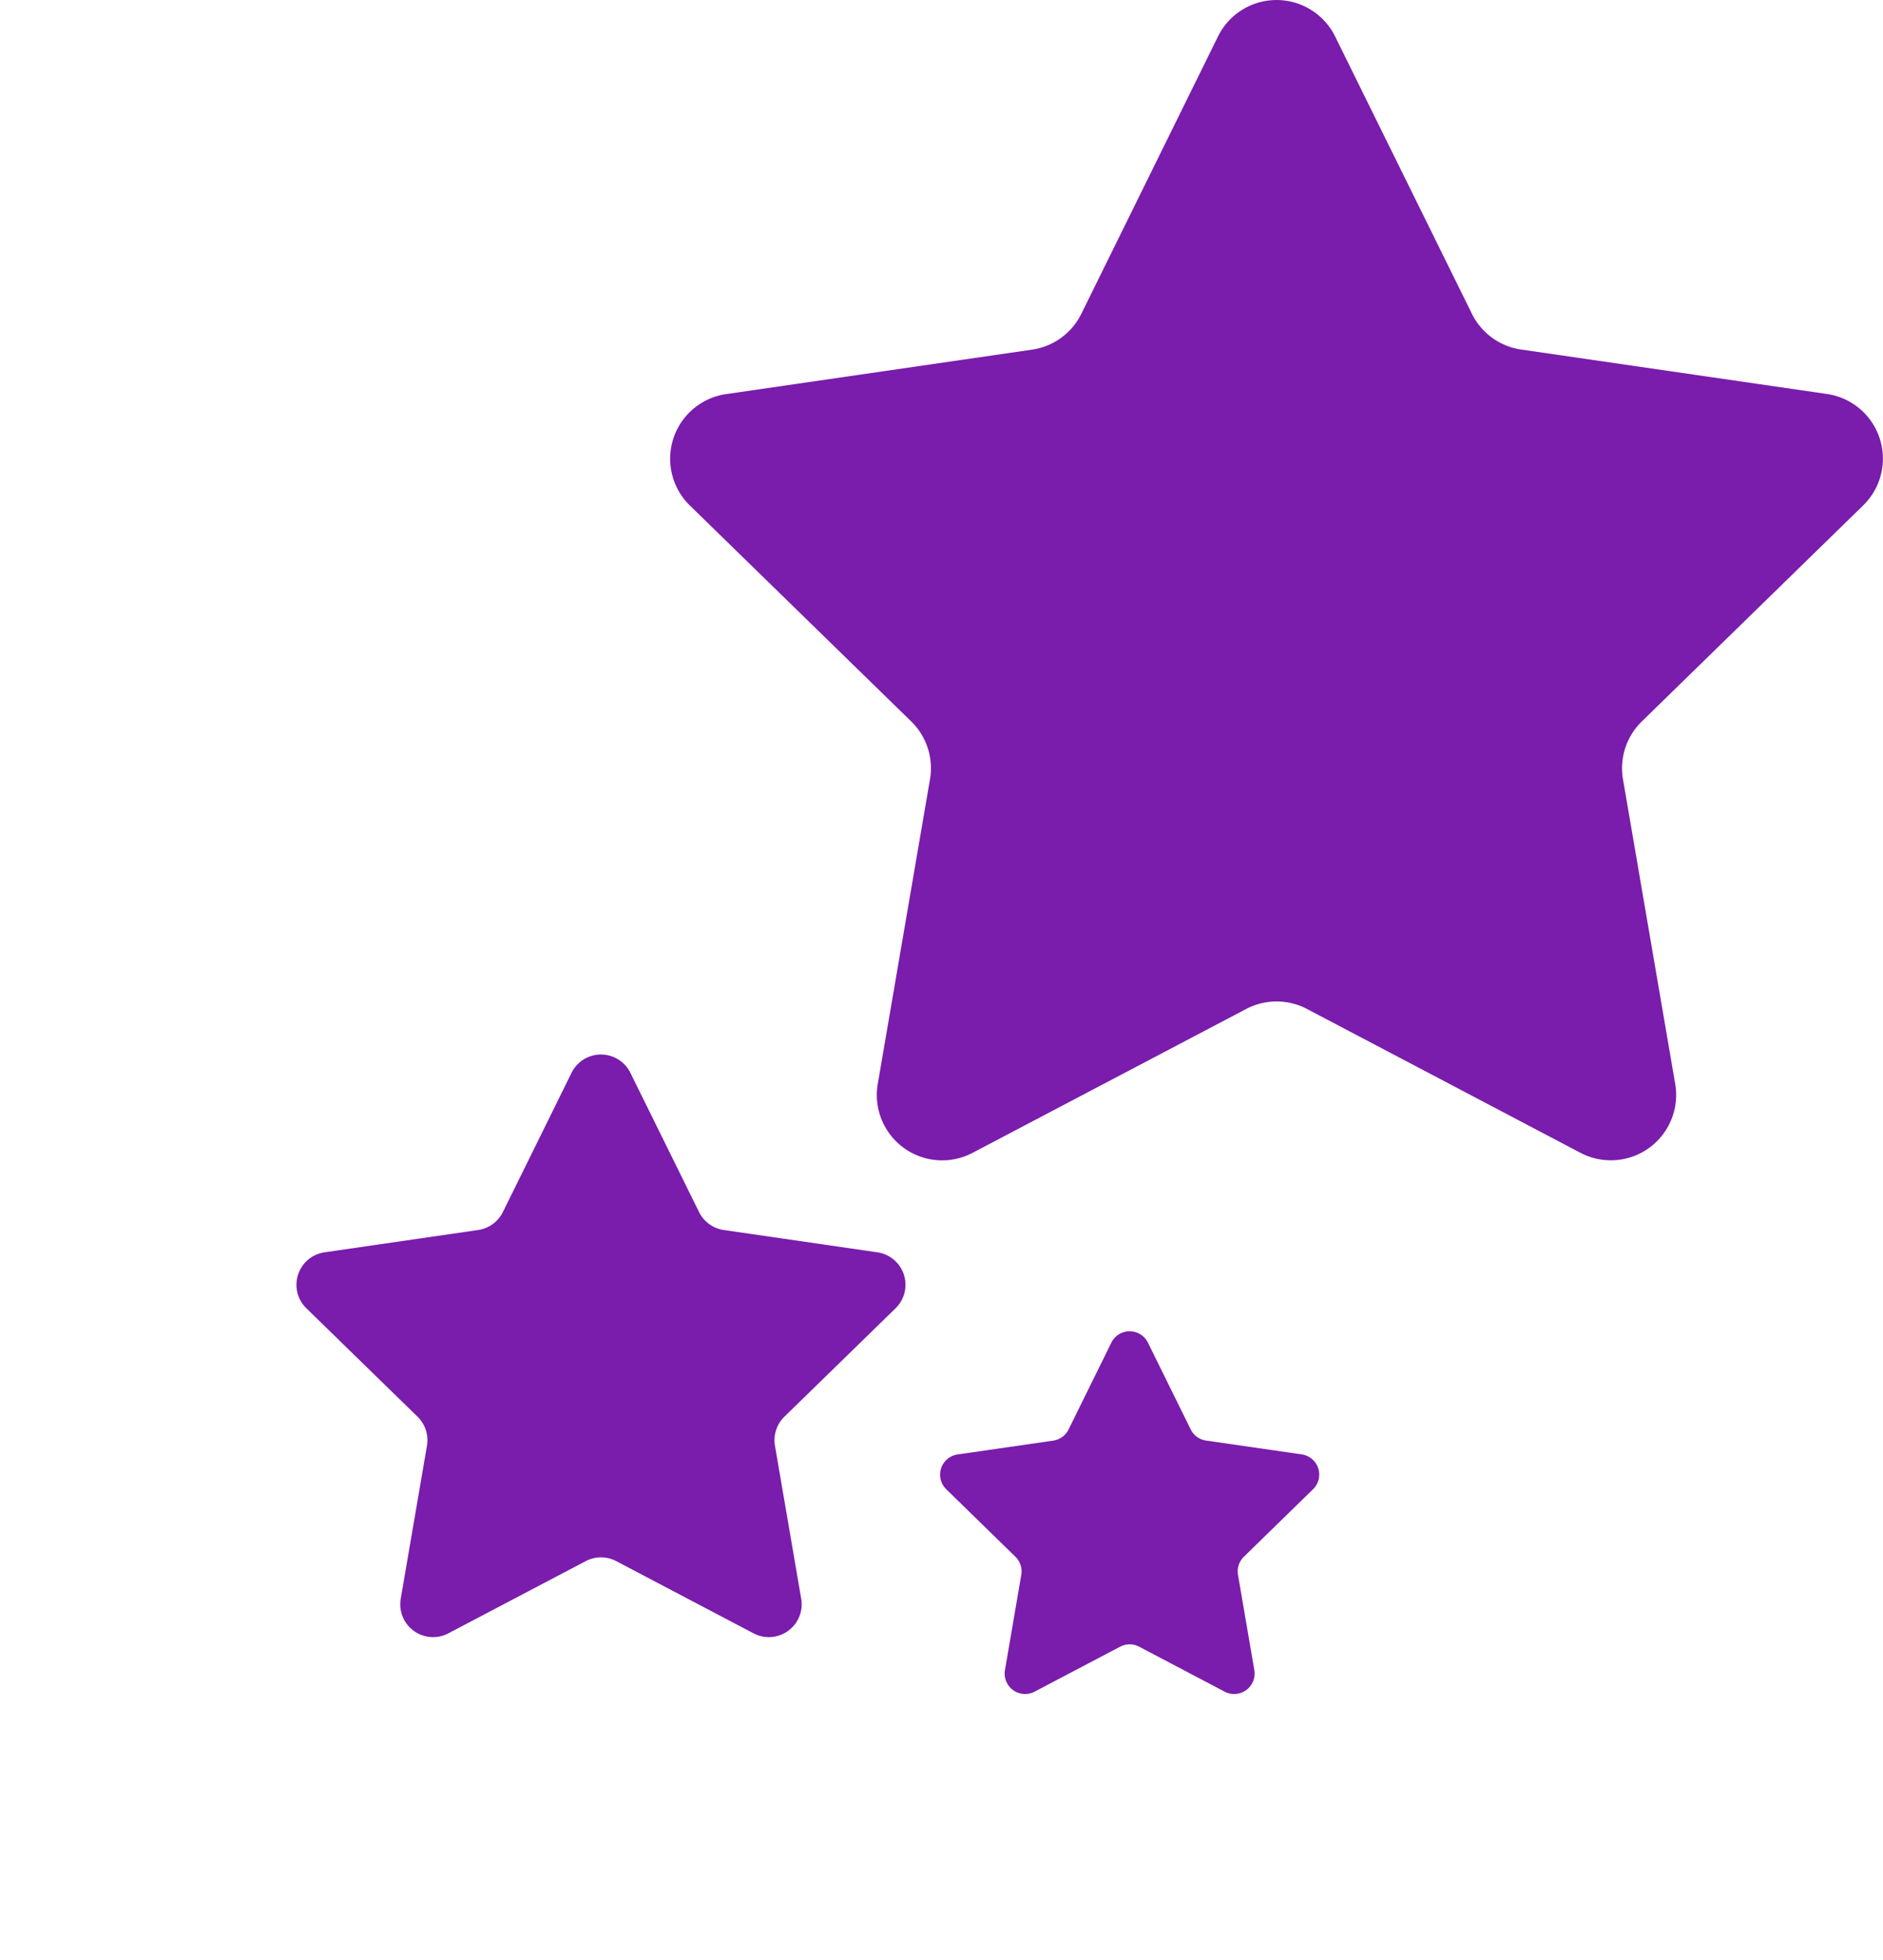 <svg xmlns="http://www.w3.org/2000/svg" width="54.452" height="56.643" viewBox="0 0 54.452 56.643">
  <g id="DOM-ClientWins-ByTheNumbers-Stars" transform="translate(-966.731 -4670.02)">
    <g id="Group_3288" data-name="Group 3288" transform="translate(31.138 391.273)">
      <g id="Rectangle_1173" data-name="Rectangle 1173" transform="translate(935.593 4293.183)" fill="none" stroke="#01abc7" stroke-width="../4-30.html">
        <rect width="45.721" height="42.206" rx="10" stroke="none"/>
        <rect x="2" y="2" width="41.721" height="38.206" rx="8" fill="none"/>
      </g>
    </g>
    <path id="star" d="M19.231,2.1l3.956,8.016A1.888,1.888,0,0,0,24.61,11.15l8.847,1.285A1.888,1.888,0,0,1,34.5,15.657L28.1,21.9a1.889,1.889,0,0,0-.544,1.672l1.511,8.81A1.889,1.889,0,0,1,26.33,34.37l-7.912-4.16a1.891,1.891,0,0,0-1.758,0L8.747,34.369a1.889,1.889,0,0,1-2.741-1.992l1.511-8.81A1.889,1.889,0,0,0,6.974,21.9l-6.4-6.24a1.888,1.888,0,0,1,1.047-3.222l8.847-1.285a1.888,1.888,0,0,0,1.423-1.033L15.845,2.1a1.888,1.888,0,0,1,3.386,0Z" transform="translate(986.108 4668.973)" fill="#7a1cac"/>
    <path id="star-2" data-name="star" d="M9.657,1.576,11.643,5.6a.948.948,0,0,0,.714.519l4.442.645a.948.948,0,0,1,.526,1.618l-3.214,3.133a.949.949,0,0,0-.273.839l.759,4.424a.949.949,0,0,1-1.376,1L9.248,15.69a.949.949,0,0,0-.883,0L4.392,17.778a.949.949,0,0,1-1.376-1l.759-4.424a.949.949,0,0,0-.273-.839L.288,8.382A.948.948,0,0,1,.814,6.764l4.442-.645A.948.948,0,0,0,5.97,5.6L7.956,1.575a.948.948,0,0,1,1.7,0Z" transform="translate(975.303 4699.453)" fill="#7a1cac"/>
    <path id="star-3" data-name="star" d="M6.013,1.376,7.249,3.882a.59.59,0,0,0,.445.323l2.766.4a.59.59,0,0,1,.327,1.007l-2,1.951a.591.591,0,0,0-.17.523l.472,2.754a.591.591,0,0,1-.857.623l-2.473-1.3a.591.591,0,0,0-.55,0l-2.474,1.3a.591.591,0,0,1-.857-.623l.472-2.754a.591.591,0,0,0-.17-.523l-2-1.951A.59.59,0,0,1,.507,4.607l2.766-.4a.59.59,0,0,0,.445-.323L4.954,1.376a.59.59,0,0,1,1.059,0Z" transform="translate(993.914 4707.453)" fill="#7a1cac"/>
  </g>
</svg>
